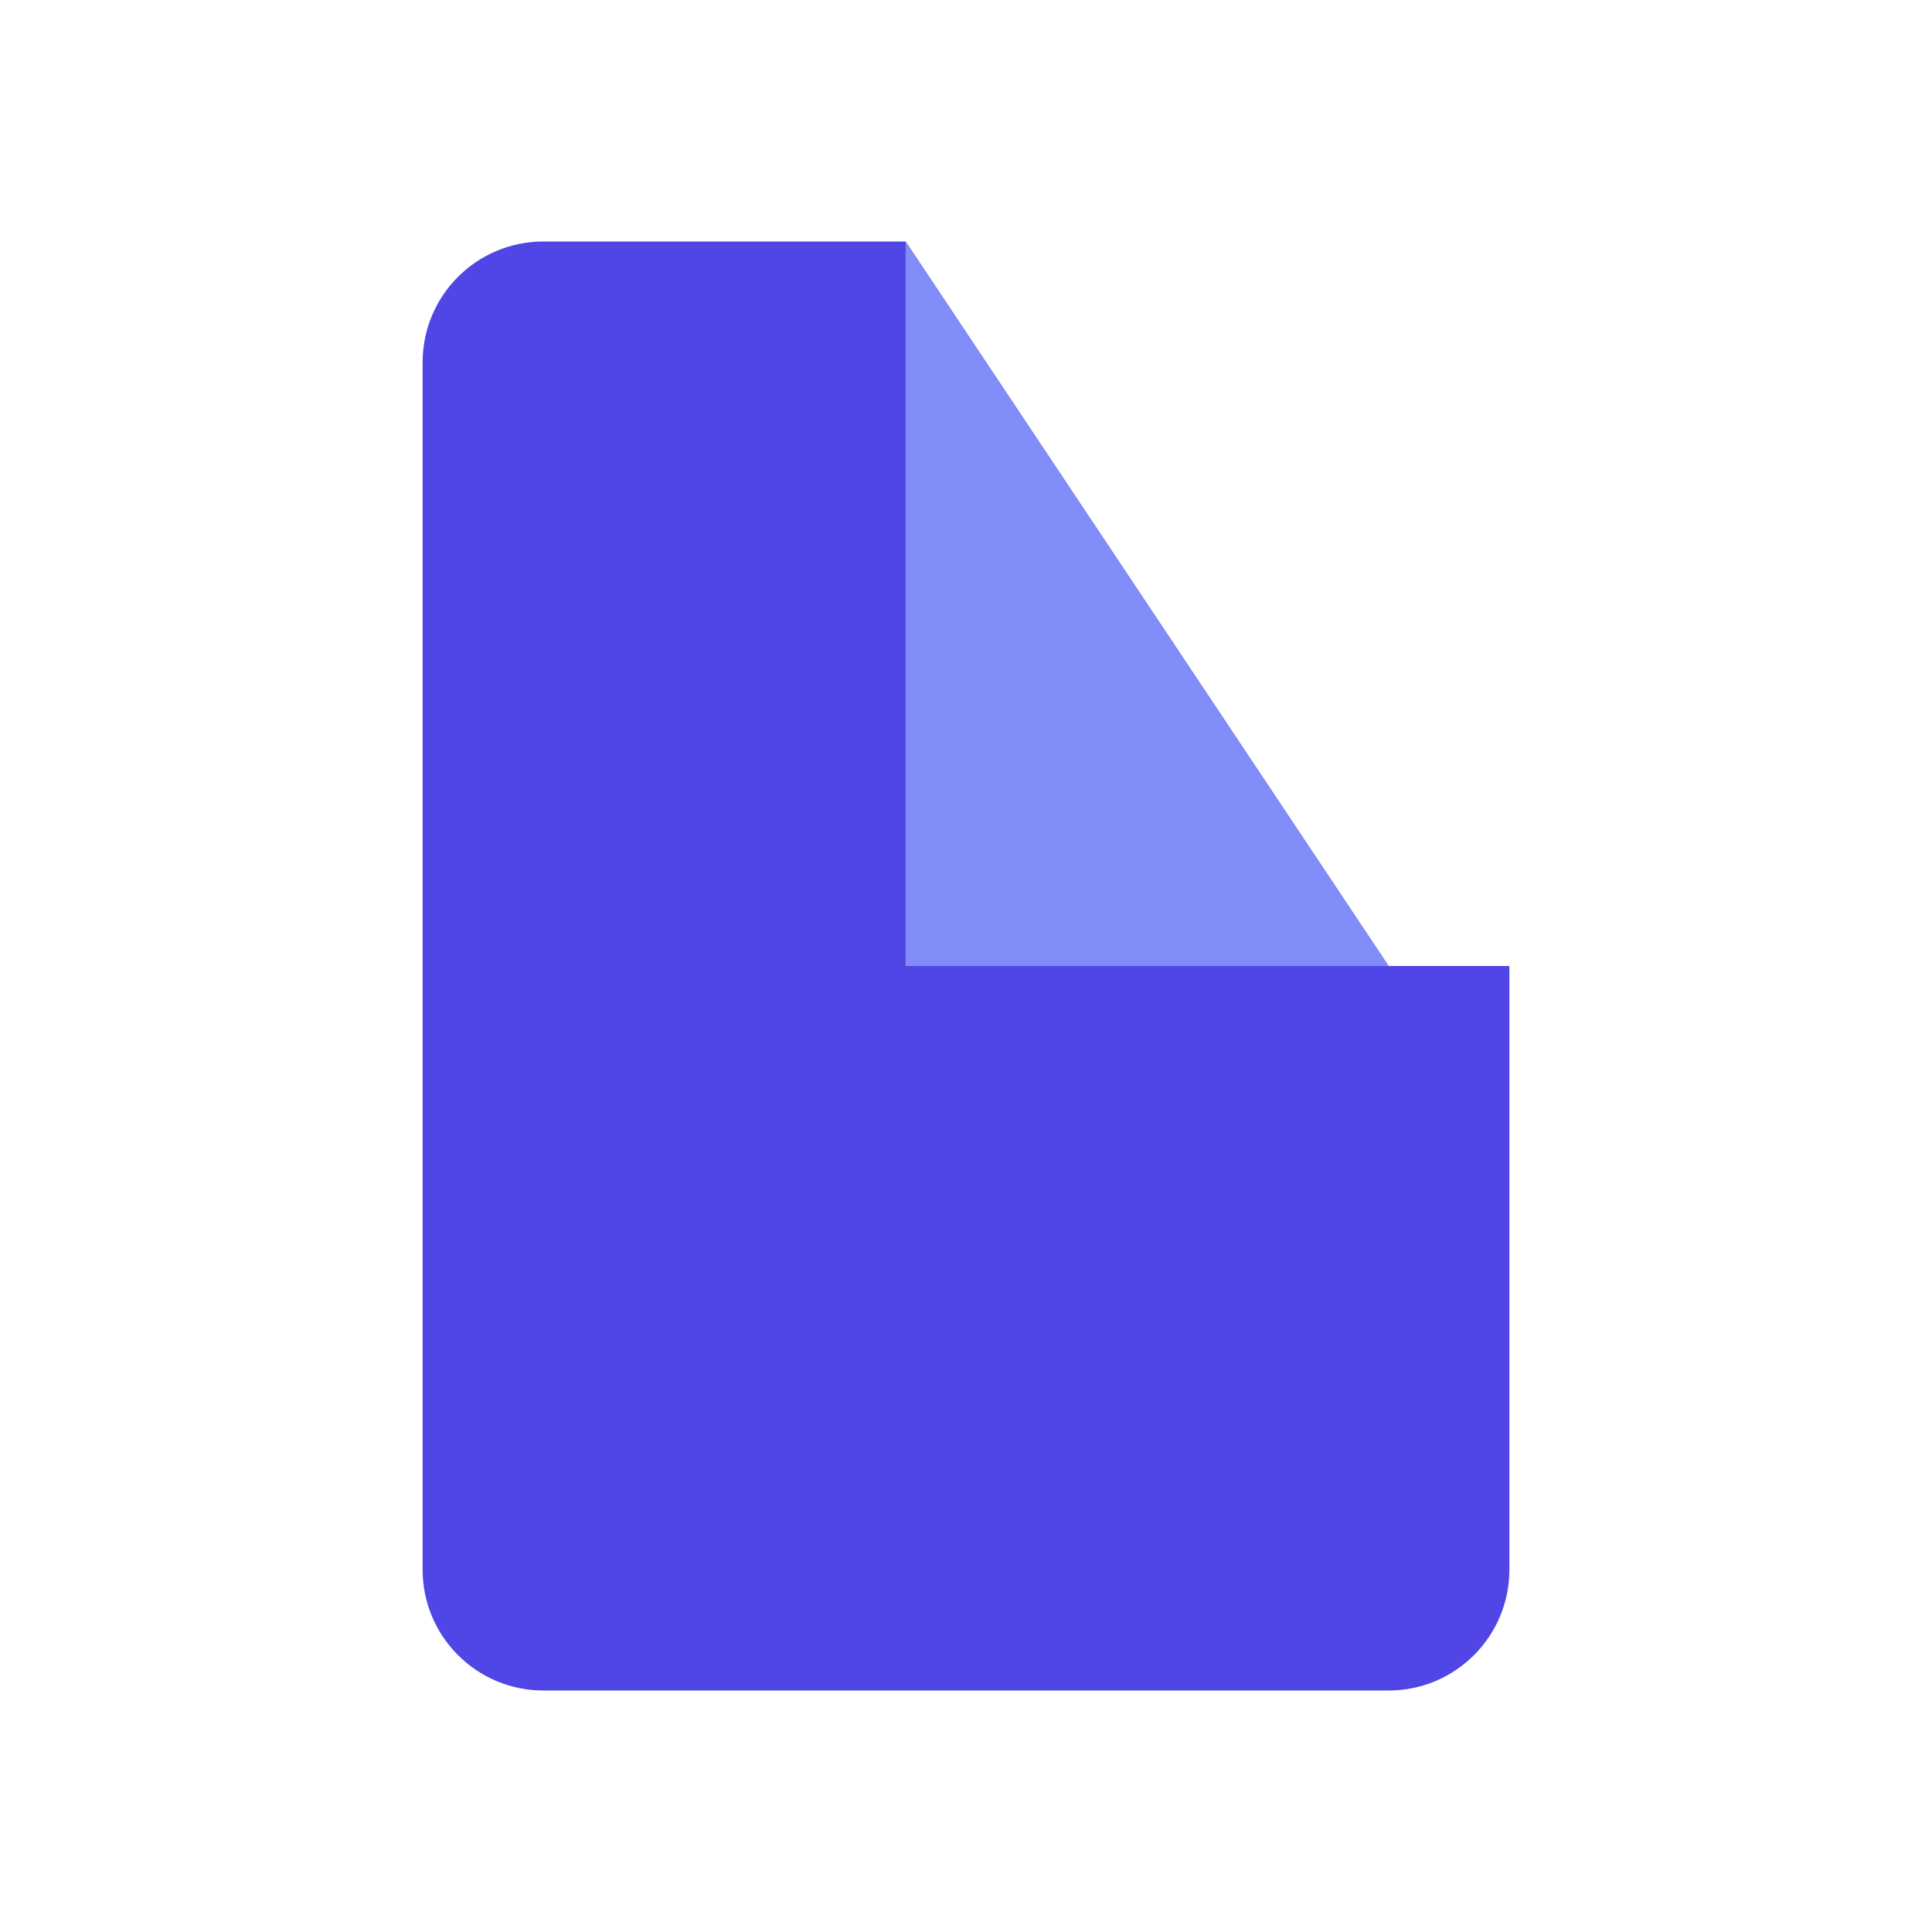 <svg width="512" height="512" viewBox="0 0 64 64" fill="none" xmlns="http://www.w3.org/2000/svg"><path d="M14 12C14 9.791 15.791 8 18 8H30L46 32H50V52C50 54.209 48.209 56 46 56H18C15.791 56 14 54.209 14 52V12Z" fill="#4F46E5"/><path d="M30 8L30 32L46 32" fill="#818CF8"/></svg>
